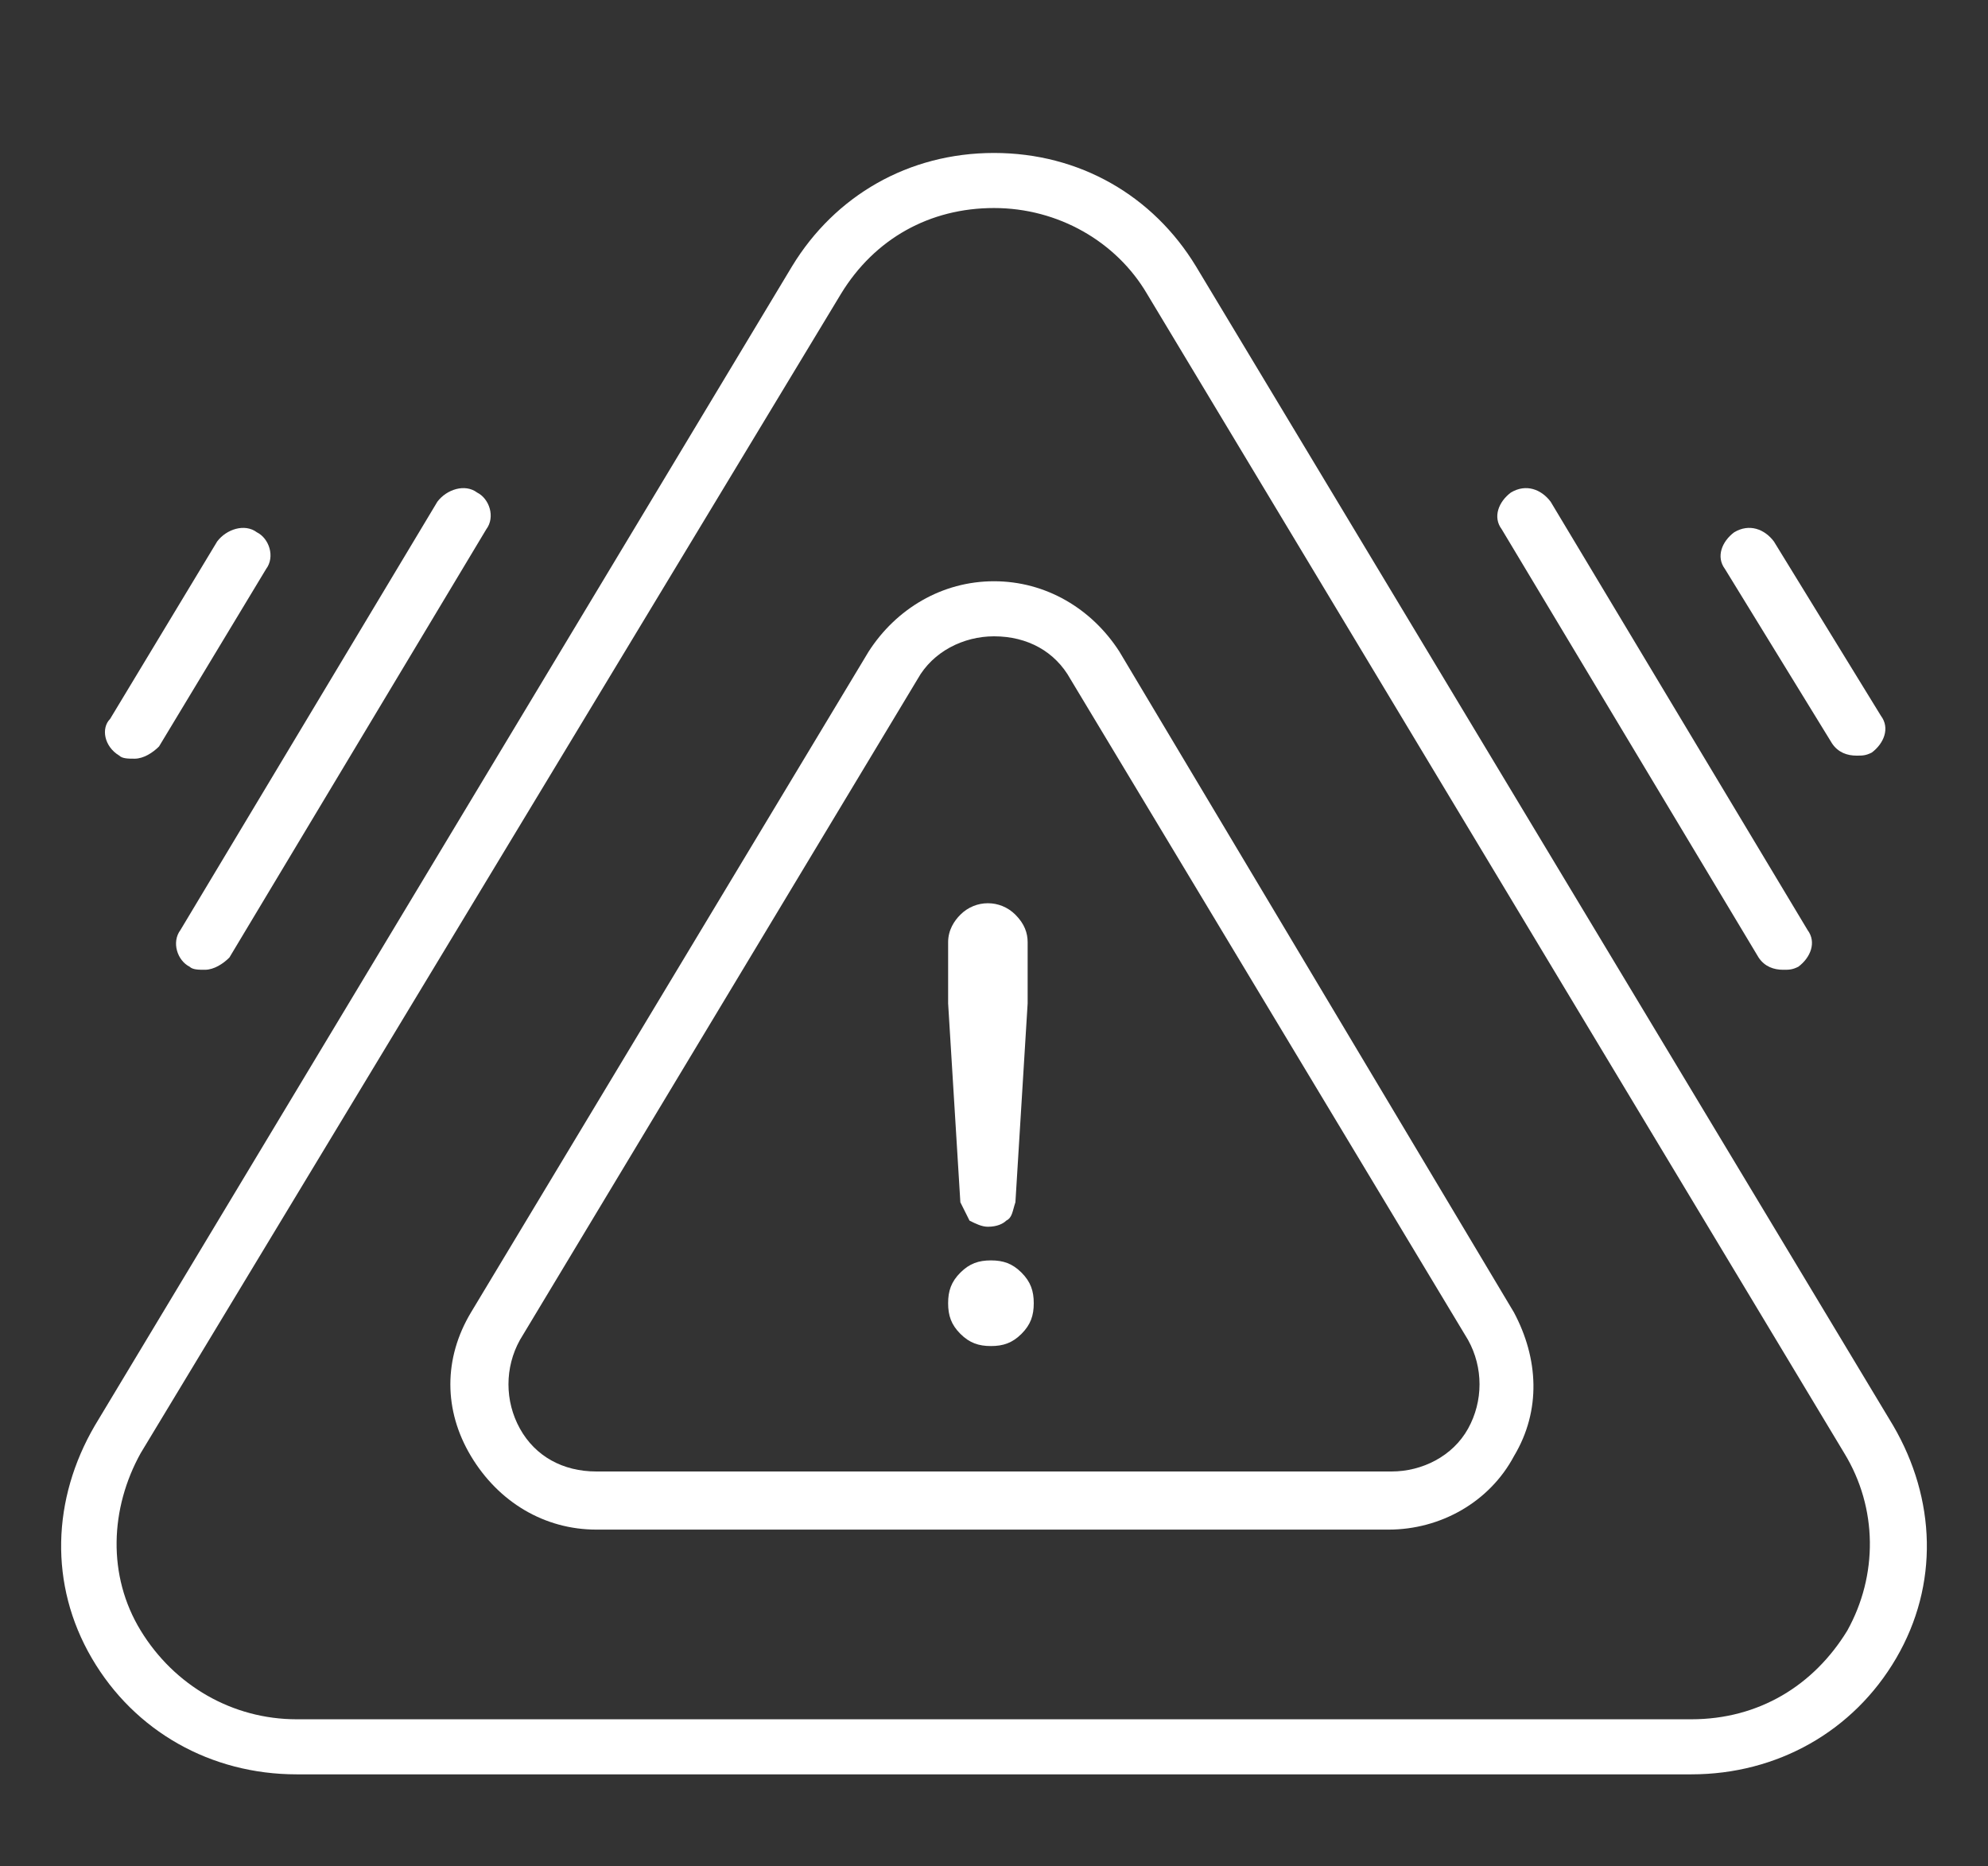 <?xml version="1.0" encoding="utf-8"?>
<!-- Generator: Adobe Illustrator 28.1.0, SVG Export Plug-In . SVG Version: 6.00 Build 0)  -->
<svg version="1.1" id="Layer_1" xmlns="http://www.w3.org/2000/svg" xmlns:xlink="http://www.w3.org/1999/xlink" x="0px" y="0px"
	 viewBox="0 0 65 61" style="enable-background:new 0 0 65 61;" xml:space="preserve">
<rect x="0" y="0" width="65" height="61" fill="#333333" stroke="none"/>
<style type="text/css">
	.st0{fill:#FFFFFF;}
</style>
<g>
	<g>
		<g>
			<path class="st0" d="M61.9,46.6L39.1,8.7C37.7,6.4,35.3,5,32.5,5s-5.2,1.4-6.6,3.7L3.1,46.6C1.7,49,1.6,51.8,3,54.2
				C4.4,56.6,6.9,58,9.7,58h45.6c2.8,0,5.3-1.4,6.7-3.8C63.4,51.8,63.3,49,61.9,46.6L61.9,46.6z M60.4,53.3
				c-1.1,1.8-2.9,2.9-5.1,2.9H9.7c-2.1,0-4-1.1-5.1-2.9c-1.1-1.8-1-4,0-5.8L27.5,9.6c1.1-1.8,2.9-2.8,5-2.8s4,1.1,5,2.8l22.8,37.9
				C61.4,49.3,61.4,51.5,60.4,53.3z"/>
			<path class="st0" d="M36.6,21.3c-0.9-1.4-2.4-2.3-4.1-2.3c-1.7,0-3.2,0.9-4.1,2.3l-13,21.6c-0.9,1.5-0.9,3.2,0,4.7
				s2.4,2.4,4.1,2.4h25.9c1.7,0,3.3-0.9,4.1-2.4c0.9-1.5,0.8-3.2,0-4.7L36.6,21.3L36.6,21.3z M48,46.7c-0.5,0.9-1.5,1.4-2.5,1.4h-26
				c-1.1,0-2-0.5-2.5-1.4s-0.5-2,0-2.9l13-21.6c0.5-0.9,1.5-1.4,2.5-1.4c1.1,0,2,0.5,2.5,1.4l13,21.6C48.5,44.7,48.5,45.8,48,46.7
				L48,46.7z"/>
			<path class="st0" d="M31.7,39.9c0.2,0.1,0.4,0.2,0.6,0.2c0.3,0,0.5-0.1,0.6-0.2c0.2-0.1,0.2-0.3,0.3-0.6l0.4-6.5v-2
				c0-0.3-0.1-0.6-0.4-0.9c-0.5-0.5-1.3-0.5-1.8,0c-0.2,0.2-0.4,0.5-0.4,0.9v2l0.4,6.5C31.5,39.5,31.6,39.7,31.7,39.9z"/>
			<path class="st0" d="M32.4,41.2c-0.4,0-0.7,0.1-1,0.4c-0.3,0.3-0.4,0.6-0.4,1s0.1,0.7,0.4,1s0.6,0.4,1,0.4s0.7-0.1,1-0.4
				c0.3-0.3,0.4-0.6,0.4-1s-0.1-0.7-0.4-1C33.1,41.3,32.8,41.2,32.4,41.2z"/>
			<path class="st0" d="M59.9,24.3c0.2,0.3,0.5,0.4,0.8,0.4c0.2,0,0.3,0,0.5-0.1c0.4-0.3,0.6-0.8,0.3-1.2L58,17.7
				c-0.3-0.4-0.8-0.6-1.3-0.3c-0.4,0.3-0.6,0.8-0.3,1.2L59.9,24.3L59.9,24.3z"/>
			<path class="st0" d="M57.5,31.3c0.2,0.3,0.5,0.4,0.8,0.4c0.2,0,0.3,0,0.5-0.1c0.4-0.3,0.6-0.8,0.3-1.2l-8.4-14
				c-0.3-0.4-0.8-0.6-1.3-0.3c-0.4,0.3-0.6,0.8-0.3,1.2L57.5,31.3L57.5,31.3z"/>
			<path class="st0" d="M3.9,24.7c0.1,0.1,0.3,0.1,0.5,0.1c0.3,0,0.6-0.2,0.8-0.4l3.5-5.8c0.3-0.4,0.1-1-0.3-1.2
				c-0.4-0.3-1-0.1-1.3,0.3l-3.5,5.8C3.3,23.8,3.4,24.4,3.9,24.7L3.9,24.7z"/>
			<path class="st0" d="M6.2,31.6c0.1,0.1,0.3,0.1,0.5,0.1c0.3,0,0.6-0.2,0.8-0.4l8.4-14c0.3-0.4,0.1-1-0.3-1.2
				c-0.4-0.3-1-0.1-1.3,0.3l-8.4,14C5.6,30.8,5.8,31.4,6.2,31.6L6.2,31.6z"/>
		</g>
	</g>
</g>
</svg>
